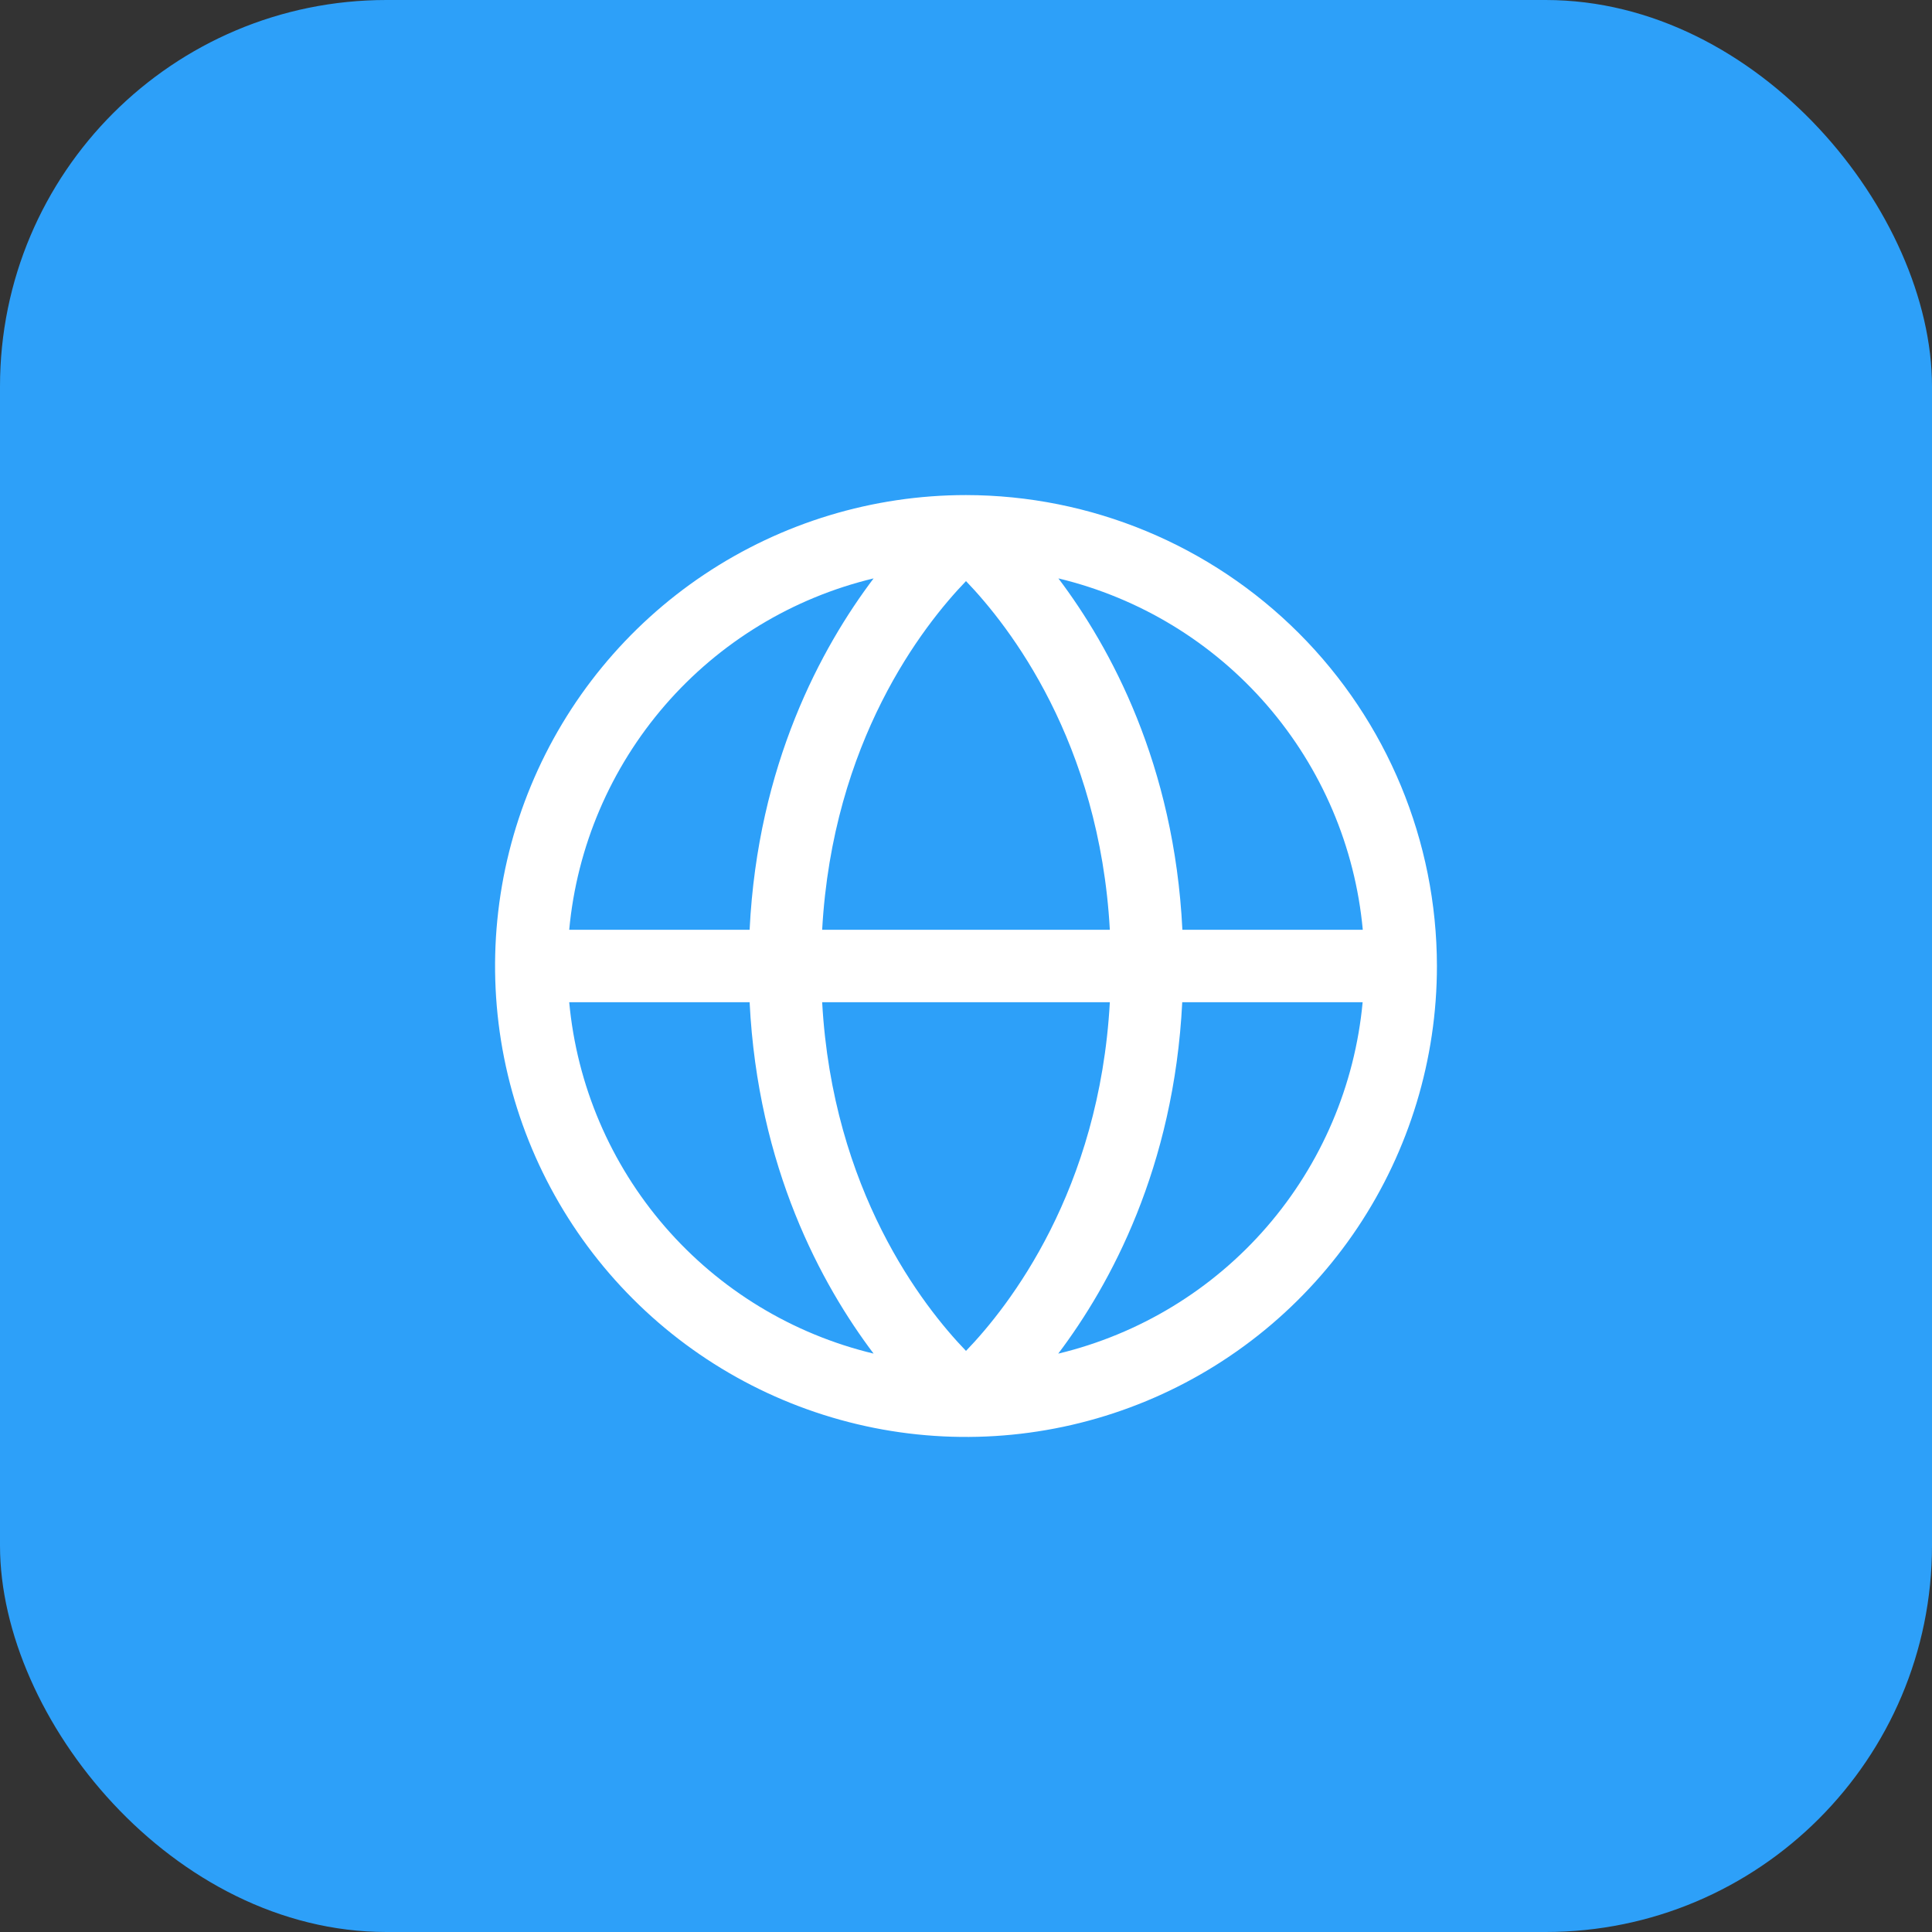 <svg width="40" height="40" viewBox="0 0 40 40" fill="none" xmlns="http://www.w3.org/2000/svg">
<rect x="0" y="0" width="40" height="40" fill="#333333" stroke="none"/>
<rect width="40" height="40" rx="8" fill="#2DA0F9"/>
<path d="M20 10.25C18.072 10.25 16.187 10.822 14.583 11.893C12.98 12.964 11.73 14.487 10.992 16.269C10.254 18.05 10.061 20.011 10.437 21.902C10.814 23.793 11.742 25.531 13.106 26.894C14.469 28.258 16.207 29.186 18.098 29.563C19.989 29.939 21.95 29.746 23.731 29.008C25.513 28.27 27.035 27.02 28.107 25.417C29.178 23.813 29.75 21.928 29.75 20C29.747 17.415 28.719 14.937 26.891 13.109C25.063 11.281 22.585 10.253 20 10.25ZM28.214 19.25H24.48C24.312 15.827 22.994 13.407 21.913 11.975C23.592 12.378 25.102 13.296 26.232 14.601C27.362 15.906 28.056 17.531 28.215 19.25H28.214ZM17.022 20.75H22.978C22.762 24.651 20.894 27.042 20 27.969C19.105 27.041 17.238 24.65 17.022 20.75ZM17.022 19.25C17.238 15.349 19.106 12.958 20 12.031C20.895 12.962 22.762 15.353 22.978 19.25H17.022ZM18.087 11.975C17.006 13.407 15.688 15.827 15.52 19.25H11.785C11.944 17.531 12.638 15.906 13.768 14.601C14.898 13.296 16.408 12.378 18.087 11.975ZM11.785 20.75H15.52C15.69 24.173 17.006 26.593 18.087 28.025C16.408 27.622 14.898 26.704 13.768 25.399C12.638 24.094 11.944 22.469 11.785 20.75ZM21.91 28.025C22.991 26.593 24.306 24.173 24.477 20.75H28.212C28.052 22.468 27.359 24.093 26.23 25.398C25.101 26.703 23.591 27.621 21.913 28.025H21.91Z" fill="white"/>
</svg>
